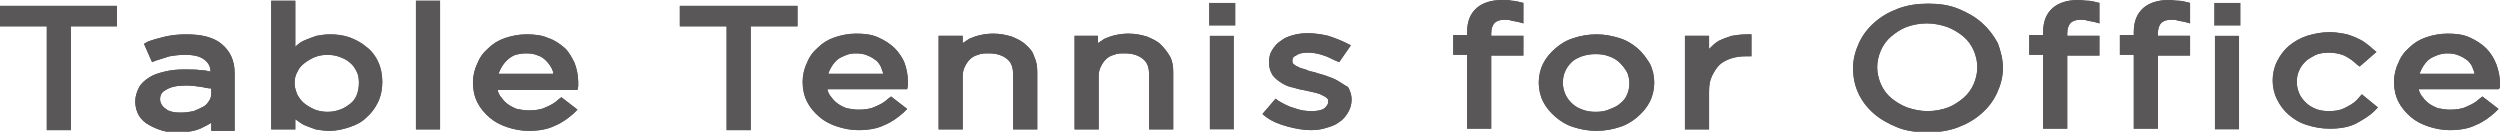 <svg xmlns="http://www.w3.org/2000/svg" viewBox="0 0 342 18"><path fill="#595757" d="M0 3.6h6.4v14.2h3.3V3.6H16V.8H0v2.8zM30.3 6c-1.1-.9-2.7-1.3-4.8-1.3-1.1 0-2 .1-2.9.3-.8.2-1.6.4-2.4.7l-.5.3 1.1 2.5.5-.2c.6-.2 1.3-.4 1.9-.6.6-.1 1.3-.2 2.1-.2 1.2 0 2.1.2 2.7.7.5.4.8.9.8 1.6-.4-.1-.8-.2-1.3-.2-.7-.1-1.5-.1-2.4-.1-.9 0-1.8.1-2.6.3-.8.2-1.5.4-2.1.8-.6.4-1.1.8-1.4 1.4-.3.6-.5 1.2-.5 1.9s.2 1.4.5 1.9.8 1 1.4 1.3c.5.3 1.2.6 1.9.8.7.2 1.4.2 2.1.2 1.3 0 2.5-.2 3.4-.7.4-.2.8-.4 1.1-.6v1.1h3.2V10c0-1.7-.6-3-1.8-4zm-2.5 8.6c-.4.2-.8.4-1.3.6-.5.1-1.1.2-1.7.2-.4 0-.8 0-1.2-.1-.4-.1-.7-.2-.9-.4-.3-.2-.4-.3-.6-.6-.1-.2-.2-.4-.2-.7 0-.6.2-1 .8-1.3.6-.4 1.5-.6 2.7-.6.8 0 1.6.1 2.2.2.5.1.9.2 1.3.2v.7c0 .4-.1.7-.3 1-.2.3-.4.6-.8.8zM50.1 6.4c-.7-.6-1.5-1-2.3-1.3-.9-.3-1.8-.4-2.6-.4-.7 0-1.4.1-1.9.2-.6.2-1.1.4-1.6.6-.5.2-.9.5-1.3.9V.1h-3.3v17.6h3.3v-1.4c.4.3.8.6 1.2.8.5.2 1 .4 1.6.6.6.1 1.2.2 1.9.2.9 0 1.8-.2 2.7-.5.9-.3 1.7-.7 2.3-1.3.7-.6 1.2-1.3 1.6-2.1.4-.8.6-1.8.6-2.8 0-1-.2-2-.6-2.8-.3-.7-.9-1.5-1.6-2zm-1 4.9c0 .6-.1 1.2-.3 1.7-.2.5-.5.9-.9 1.2-.4.3-.8.6-1.4.8-1.1.4-2.3.4-3.4 0-.5-.2-1-.5-1.4-.8-.4-.3-.7-.7-1-1.2-.2-.5-.4-1-.4-1.6 0-.6.1-1.1.4-1.6.2-.5.6-.9 1-1.2.4-.3.9-.6 1.4-.8.5-.2 1.1-.3 1.7-.3.6 0 1.2.1 1.7.3.5.2 1 .4 1.4.8.4.3.7.8.9 1.2.2.4.3.9.3 1.5zM56.9 17.7h3.3V.1h-3.3v17.6zM77.3 6.6c-.7-.6-1.4-1.1-2.3-1.4-.9-.4-1.9-.5-3-.5-1 0-2 .2-2.9.5-.9.3-1.7.8-2.3 1.4-.7.6-1.2 1.3-1.5 2.1-.4.8-.6 1.7-.6 2.6 0 1 .2 1.9.6 2.7.4.8 1 1.5 1.7 2.1.7.6 1.5 1 2.4 1.3.9.3 1.9.5 2.9.5 1.4 0 2.6-.2 3.6-.7 1-.4 1.8-1 2.6-1.7l.5-.5-2.2-1.7-.4.3c-.5.5-1.1.8-1.8 1.1-.6.3-1.4.4-2.3.4-.5 0-1.1-.1-1.6-.2-.5-.2-.9-.4-1.3-.7-.4-.3-.7-.7-1-1.1-.1-.2-.3-.5-.3-.8H79l.1-.5V11.2c0-.9-.2-1.8-.5-2.6-.3-.6-.7-1.4-1.3-2zm-5.3.7c.6 0 1.2.1 1.6.3.4.1.8.4 1.1.7.3.3.6.7.8 1.1.1.2.2.5.2.7h-7.5c.1-.3.2-.5.3-.7.2-.4.5-.8.8-1.1.3-.3.7-.6 1.2-.8.4-.1.9-.2 1.5-.2zM93 3.6h6.4v14.2h3.3V3.6h6.4V.8H93v2.8zM122.4 6.6c-.6-.6-1.4-1.1-2.3-1.5-.9-.4-1.9-.5-3-.5-1 0-2 .2-2.9.5-.9.3-1.7.8-2.3 1.4-.7.6-1.2 1.3-1.5 2.1-.4.8-.6 1.7-.6 2.6 0 1 .2 1.9.6 2.7.4.8 1 1.5 1.7 2.1.7.6 1.5 1 2.4 1.3.9.3 1.9.5 2.9.5 1.4 0 2.6-.2 3.6-.7 1-.4 1.8-1 2.6-1.7l.5-.5-2.2-1.7-.4.3c-.5.5-1.1.8-1.8 1.1-.6.3-1.4.4-2.3.4-.5 0-1.1-.1-1.6-.2-.5-.2-.9-.4-1.3-.7-.4-.3-.7-.7-1-1.1-.1-.2-.3-.5-.3-.8h10.9l.1-.5V11.1c0-.9-.2-1.8-.5-2.6-.2-.5-.7-1.3-1.3-1.9zm-5.3.7c.6 0 1.2.1 1.6.3.5.2.8.4 1.2.7.3.3.6.7.7 1.1.1.2.2.5.2.7h-7.5c.1-.3.2-.5.3-.7.2-.4.5-.8.8-1.1.3-.3.7-.5 1.2-.7.4-.2.9-.3 1.5-.3zM140.3 6.1c-.5-.5-1.2-.8-1.9-1.1-.7-.2-1.5-.4-2.5-.4-1.3 0-2.4.3-3.3.7l-.9.6v-1h-3.3v12.8h3.3v-7.3c0-.5.1-.9.3-1.3.2-.4.4-.7.7-1 .3-.3.7-.5 1.1-.6.4-.2.9-.2 1.5-.2 1.1 0 1.9.3 2.5.8.6.5.8 1.2.8 2.2v7.4h3.3V9.9c0-.8-.1-1.5-.4-2.1-.2-.7-.6-1.2-1.2-1.7zM158.8 6.1c-.5-.5-1.2-.8-1.9-1.1-.7-.2-1.5-.4-2.5-.4-1.3 0-2.4.3-3.3.7l-.9.6v-1H147v12.8h3.3v-7.3c0-.5.1-.9.3-1.3.2-.4.4-.7.7-1 .3-.3.7-.5 1.1-.6.4-.2.9-.2 1.5-.2 1.1 0 1.9.3 2.5.8.6.5.8 1.2.8 2.2v7.4h3.3V9.9c0-.8-.1-1.5-.4-2.1-.4-.7-.8-1.2-1.3-1.7zM165.5 17.7h3.3V4.9h-3.3v12.8zM165.4.4v3.1h3.6V.4h-3.6zM183.1 11.1c-.5-.3-1-.5-1.6-.7-.5-.2-1.1-.3-1.6-.5-.5-.1-.9-.2-1.3-.4-.4-.1-.8-.2-1.1-.4-.3-.1-.5-.3-.6-.4-.1-.1-.1-.2-.1-.4s0-.5.5-.7c.4-.3.9-.4 1.6-.4.6 0 1.3.1 1.9.3.7.2 1.3.5 1.9.8l.5.2 1.6-2.3-.6-.3c-.8-.4-1.6-.7-2.5-1-1.7-.4-3.4-.5-4.8-.1-.7.2-1.2.4-1.7.8-.5.3-.9.8-1.2 1.3-.3.5-.4 1-.4 1.7s.2 1.2.5 1.7c.3.4.8.8 1.3 1.1.5.3 1 .5 1.6.6.6.2 1.1.3 1.7.4.4.1.9.2 1.3.3.4.1.7.2 1 .4.3.1.5.3.6.4.1.1.1.2.1.4 0 .4-.2.6-.5.9-.4.3-1 .4-1.8.4s-1.5-.1-2.3-.4c-.8-.2-1.5-.6-2.2-1l-.4-.3-1.8 2.1.5.4c.8.6 1.8 1 2.9 1.3 1.1.3 2.2.5 3.2.5.8 0 1.5-.1 2.1-.3.7-.2 1.3-.4 1.8-.8.5-.3.9-.8 1.2-1.3.3-.5.5-1.1.5-1.8 0-.6-.2-1.2-.5-1.7-.4-.2-.8-.5-1.3-.8zM206.8.1c-.3-.1-.8-.1-1.3-.1-1.5 0-2.7.4-3.5 1.1-.9.8-1.3 1.9-1.3 3.3v.4h-1.9v2.7h1.9v10.1h3.3v-10h4.4V4.9H204v-.3c0-1.3.6-1.9 1.8-1.9.3 0 .6 0 .9.1.3.1.6.1 1 .2l.7.2V.4l-.4-.1c-.4-.1-.8-.2-1.2-.2zM224 6.6c-.7-.6-1.5-1.1-2.5-1.4-1-.3-2-.5-3.1-.5s-2.2.2-3.1.5c-1 .3-1.8.8-2.5 1.4-.7.6-1.3 1.3-1.7 2.1-.4.8-.6 1.7-.6 2.6 0 .9.2 1.8.6 2.6.4.8 1 1.5 1.7 2.1.7.6 1.5 1.1 2.5 1.4.9.3 2 .5 3.1.5s2.2-.2 3.1-.5c1-.3 1.8-.8 2.5-1.4.7-.6 1.3-1.3 1.7-2.1.4-.8.6-1.7.6-2.6 0-.9-.2-1.8-.6-2.6-.5-.8-1-1.5-1.7-2.1zm-5.7 8.7c-.7 0-1.3-.1-1.8-.3-.6-.2-1.1-.5-1.5-.9-.4-.4-.7-.8-.9-1.3-.2-.5-.3-1-.3-1.5s.1-1.1.3-1.5c.2-.5.5-.9.9-1.3s.9-.6 1.4-.8c.6-.2 1.2-.3 1.9-.3s1.3.1 1.8.3c.6.2 1.1.5 1.5.9.4.4.7.8 1 1.3.2.5.3 1 .3 1.5s-.1 1.1-.3 1.5c-.2.5-.5.9-.9 1.2-.4.4-.9.6-1.4.8-.6.3-1.3.4-2 .4zM236.9 4.9c-.6.2-1.2.4-1.8.7-.5.3-.9.7-1.3 1.1V4.9h-3.3v12.8h3.3v-5.2c0-.8.1-1.5.4-2.1.3-.6.6-1.1 1-1.5.4-.4 1-.7 1.6-.9.6-.2 1.3-.3 2-.3h.8v-3h-.6c-.8 0-1.5.1-2.1.2zM271.1 3.1c-.9-.8-2-1.4-3.2-1.9-1.2-.5-2.6-.7-4.1-.7s-2.9.2-4.2.7c-1.3.5-2.3 1.1-3.2 1.9-.9.8-1.6 1.7-2.1 2.8-.5 1.1-.8 2.2-.8 3.4 0 1.2.2 2.3.7 3.4.5 1.1 1.2 2 2.1 2.8.9.8 2 1.4 3.2 1.9 1.2.5 2.6.7 4.2.7 1.5 0 2.9-.2 4.2-.7 1.3-.5 2.3-1.1 3.2-1.9.9-.8 1.6-1.7 2.1-2.8.5-1.1.8-2.2.8-3.4 0-1.2-.3-2.3-.7-3.4-.6-1.1-1.3-2-2.2-2.8zm-7.4 12.1c-1 0-1.9-.2-2.8-.5-.8-.3-1.6-.8-2.2-1.3-.6-.5-1.1-1.2-1.4-1.9-.3-.7-.5-1.5-.5-2.3 0-.8.2-1.6.5-2.3.3-.7.8-1.4 1.4-1.9.6-.5 1.3-1 2.1-1.3.8-.3 1.8-.5 2.8-.5 1 0 1.9.2 2.8.5.8.3 1.6.8 2.2 1.3.6.5 1.1 1.2 1.4 1.9.3.7.5 1.5.5 2.3 0 .8-.2 1.6-.5 2.3-.3.7-.8 1.4-1.4 1.9-.6.5-1.3 1-2.1 1.3-.8.3-1.8.5-2.8.5zM285.6.1c-.4 0-.8-.1-1.3-.1-1.5 0-2.7.4-3.5 1.1-.9.8-1.3 1.9-1.3 3.3v.4h-1.9v2.7h1.9v10.1h3.3v-10h4.4V4.9h-4.4v-.3c0-1.3.6-1.9 1.8-1.9.3 0 .6 0 .9.1.3.1.6.1 1 .2l.7.2V.4l-.4-.1c-.4-.1-.8-.2-1.2-.2zM298 .1c-.4 0-.8-.1-1.3-.1-1.5 0-2.7.4-3.5 1.1-.9.8-1.3 1.9-1.3 3.3v.4H290v2.7h1.9v10.1h3.3v-10h4.4V4.9h-4.4v-.3c0-1.3.6-1.9 1.8-1.9.3 0 .6 0 .9.1.3.1.6.1 1 .2l.7.2V.4l-.4-.1c-.4-.1-.8-.2-1.2-.2zM322.4 13.7c-.5.5-1.1.8-1.7 1.1-.6.3-1.3.4-2.1.4-.7 0-1.3-.1-1.8-.3-.5-.2-1-.5-1.4-.9-.4-.4-.7-.8-.9-1.3-.2-.5-.3-1-.3-1.5s.1-1.1.3-1.5c.2-.5.5-.9.9-1.3s.9-.6 1.4-.9c.5-.2 1.1-.3 1.8-.3.9 0 1.6.2 2.1.4.6.3 1.2.7 1.7 1.2l.4.3 2.3-2-.5-.4c-.3-.3-.7-.6-1.1-.9-.4-.3-.9-.5-1.3-.7-.5-.2-1-.4-1.6-.5-.6-.1-1.2-.2-1.9-.2-1.1 0-2.1.2-3.1.5-.9.3-1.8.8-2.5 1.4-.7.6-1.2 1.3-1.6 2.1-.4.8-.6 1.7-.6 2.6 0 .9.2 1.8.6 2.6.4.8.9 1.5 1.6 2.1.7.6 1.5 1.1 2.5 1.4.9.3 2 .5 3.1.5 1.4 0 2.6-.2 3.6-.7.9-.5 1.8-1 2.5-1.7l.5-.5-2.2-1.8-.7.8zM341.5 8.8c-.3-.8-.8-1.6-1.4-2.2-.6-.6-1.4-1.1-2.3-1.5-.9-.4-1.9-.5-3-.5-1 0-2 .2-2.9.5-.9.3-1.7.8-2.3 1.4-.7.6-1.2 1.3-1.5 2.1-.4.8-.6 1.7-.6 2.6 0 1 .2 1.9.6 2.7.4.8 1 1.5 1.7 2.1.7.6 1.5 1 2.4 1.3.9.3 1.9.5 2.9.5 1.4 0 2.6-.2 3.6-.7 1-.4 1.8-1 2.6-1.7l.5-.5-2.2-1.7-.4.3c-.5.5-1.1.8-1.8 1.1-.6.3-1.4.4-2.3.4-.5 0-1.1-.1-1.6-.2-.5-.2-.9-.4-1.3-.7-.4-.3-.7-.7-1-1.1-.1-.2-.3-.5-.3-.8h10.9l.2-.2V11.4c0-.9-.2-1.8-.5-2.6zm-6.7-1.5c.6 0 1.2.1 1.6.3.5.2.8.4 1.2.7.3.3.6.7.7 1.1.1.2.2.5.2.7H331c.1-.3.2-.5.3-.7.2-.4.5-.8.8-1.1.3-.3.7-.5 1.2-.7.5-.2 1-.3 1.5-.3z"/><path fill="#595757" d="M0 3.6h6.4v14.2h3.3V3.6H16V.8H0v2.8zM30.3 6c-1.1-.9-2.7-1.3-4.8-1.3-1.1 0-2 .1-2.9.3-.8.2-1.6.4-2.4.7l-.5.3 1.1 2.5.5-.2c.6-.2 1.3-.4 1.9-.6.6-.1 1.3-.2 2.1-.2 1.2 0 2.1.2 2.7.7.5.4.8.9.8 1.6-.4-.1-.8-.2-1.3-.2-.7-.1-1.5-.1-2.4-.1-.9 0-1.8.1-2.6.3-.8.2-1.5.4-2.1.8-.6.4-1.1.8-1.4 1.4-.3.6-.5 1.2-.5 1.9s.2 1.4.5 1.9.8 1 1.4 1.3c.5.3 1.2.6 1.9.8.7.2 1.4.2 2.1.2 1.3 0 2.5-.2 3.4-.7.4-.2.8-.4 1.1-.6v1.1h3.2V10c0-1.7-.6-3-1.8-4zm-2.5 8.6c-.4.2-.8.4-1.3.6-.5.1-1.1.2-1.7.2-.4 0-.8 0-1.2-.1-.4-.1-.7-.2-.9-.4-.3-.2-.4-.3-.6-.6-.1-.2-.2-.4-.2-.7 0-.6.2-1 .8-1.3.6-.4 1.5-.6 2.7-.6.8 0 1.6.1 2.2.2.5.1.9.2 1.3.2v.7c0 .4-.1.7-.3 1-.2.3-.4.6-.8.8zM50.1 6.4c-.7-.6-1.5-1-2.3-1.3-.9-.3-1.8-.4-2.6-.4-.7 0-1.4.1-1.9.2-.6.2-1.1.4-1.6.6-.5.2-.9.5-1.3.9V.1h-3.3v17.6h3.3v-1.4c.4.3.8.6 1.2.8.5.2 1 .4 1.6.6.6.1 1.2.2 1.9.2.9 0 1.8-.2 2.7-.5.9-.3 1.7-.7 2.3-1.3.7-.6 1.2-1.3 1.6-2.1.4-.8.6-1.8.6-2.8 0-1-.2-2-.6-2.8-.3-.7-.9-1.5-1.6-2zm-1 4.9c0 .6-.1 1.2-.3 1.7-.2.5-.5.9-.9 1.2-.4.3-.8.6-1.4.8-1.1.4-2.3.4-3.4 0-.5-.2-1-.5-1.4-.8-.4-.3-.7-.7-1-1.2-.2-.5-.4-1-.4-1.6 0-.6.1-1.1.4-1.6.2-.5.6-.9 1-1.2.4-.3.9-.6 1.4-.8.5-.2 1.1-.3 1.7-.3.6 0 1.2.1 1.7.3.5.2 1 .4 1.4.8.4.3.7.8.9 1.2.2.4.3.9.3 1.5zM56.9 17.7h3.3V.1h-3.3v17.6zM77.3 6.6c-.7-.6-1.4-1.1-2.3-1.4-.9-.4-1.9-.5-3-.5-1 0-2 .2-2.9.5-.9.3-1.7.8-2.3 1.4-.7.6-1.2 1.3-1.5 2.1-.4.8-.6 1.7-.6 2.6 0 1 .2 1.9.6 2.7.4.8 1 1.5 1.7 2.1.7.6 1.5 1 2.4 1.3.9.3 1.9.5 2.9.5 1.4 0 2.6-.2 3.6-.7 1-.4 1.8-1 2.6-1.7l.5-.5-2.2-1.7-.4.3c-.5.5-1.1.8-1.8 1.1-.6.3-1.4.4-2.3.4-.5 0-1.1-.1-1.6-.2-.5-.2-.9-.4-1.3-.7-.4-.3-.7-.7-1-1.1-.1-.2-.3-.5-.3-.8H79l.1-.5V11.2c0-.9-.2-1.8-.5-2.6-.3-.6-.7-1.4-1.3-2zm-5.3.7c.6 0 1.2.1 1.6.3.4.1.8.4 1.1.7.3.3.6.7.8 1.1.1.2.2.5.2.7h-7.5c.1-.3.2-.5.3-.7.2-.4.5-.8.8-1.1.3-.3.7-.6 1.2-.8.4-.1.9-.2 1.5-.2zM93 3.6h6.4v14.2h3.3V3.6h6.4V.8H93v2.8zM122.4 6.6c-.6-.6-1.4-1.1-2.3-1.5-.9-.4-1.9-.5-3-.5-1 0-2 .2-2.9.5-.9.3-1.7.8-2.3 1.4-.7.6-1.2 1.3-1.5 2.1-.4.8-.6 1.7-.6 2.6 0 1 .2 1.9.6 2.7.4.8 1 1.5 1.7 2.1.7.6 1.5 1 2.4 1.3.9.3 1.9.5 2.9.5 1.4 0 2.6-.2 3.6-.7 1-.4 1.8-1 2.6-1.7l.5-.5-2.2-1.7-.4.3c-.5.5-1.1.8-1.8 1.1-.6.3-1.4.4-2.3.4-.5 0-1.1-.1-1.6-.2-.5-.2-.9-.4-1.3-.7-.4-.3-.7-.7-1-1.1-.1-.2-.3-.5-.3-.8h10.9l.1-.5V11.1c0-.9-.2-1.8-.5-2.6-.2-.5-.7-1.3-1.3-1.9zm-5.3.7c.6 0 1.2.1 1.6.3.5.2.8.4 1.2.7.3.3.6.7.7 1.1.1.2.2.5.2.7h-7.5c.1-.3.2-.5.3-.7.2-.4.5-.8.8-1.1.3-.3.7-.5 1.2-.7.4-.2.9-.3 1.5-.3zM140.3 6.1c-.5-.5-1.2-.8-1.9-1.1-.7-.2-1.5-.4-2.5-.4-1.3 0-2.4.3-3.3.7l-.9.6v-1h-3.3v12.8h3.3v-7.3c0-.5.1-.9.3-1.3.2-.4.4-.7.7-1 .3-.3.7-.5 1.1-.6.4-.2.9-.2 1.5-.2 1.1 0 1.9.3 2.5.8.6.5.8 1.2.8 2.2v7.4h3.3V9.9c0-.8-.1-1.5-.4-2.1-.2-.7-.6-1.2-1.2-1.7zM158.8 6.1c-.5-.5-1.2-.8-1.9-1.1-.7-.2-1.5-.4-2.5-.4-1.3 0-2.4.3-3.3.7l-.9.6v-1H147v12.8h3.3v-7.3c0-.5.1-.9.3-1.3.2-.4.4-.7.7-1 .3-.3.7-.5 1.1-.6.4-.2.9-.2 1.5-.2 1.1 0 1.9.3 2.5.8.6.5.8 1.2.8 2.2v7.4h3.3V9.9c0-.8-.1-1.5-.4-2.1-.4-.7-.8-1.2-1.3-1.7zM183.1 11.1c-.5-.3-1-.5-1.6-.7-.5-.2-1.1-.3-1.6-.5-.5-.1-.9-.2-1.3-.4-.4-.1-.8-.2-1.1-.4-.3-.1-.5-.3-.6-.4-.1-.1-.1-.2-.1-.4s0-.5.5-.7c.4-.3.9-.4 1.6-.4.6 0 1.3.1 1.9.3.7.2 1.3.5 1.9.8l.5.2 1.6-2.3-.6-.3c-.8-.4-1.6-.7-2.5-1-1.7-.4-3.4-.5-4.8-.1-.7.2-1.2.4-1.7.8-.5.3-.9.8-1.2 1.3-.3.5-.4 1-.4 1.7s.2 1.2.5 1.7c.3.4.8.8 1.3 1.1.5.3 1 .5 1.6.6.6.2 1.1.3 1.7.4.4.1.9.2 1.3.3.4.1.7.2 1 .4.3.1.5.3.6.4.1.1.1.2.1.4 0 .4-.2.6-.5.9-.4.3-1 .4-1.8.4s-1.5-.1-2.3-.4c-.8-.2-1.5-.6-2.2-1l-.4-.3-1.8 2.1.5.4c.8.6 1.8 1 2.9 1.3 1.1.3 2.2.5 3.2.5.8 0 1.5-.1 2.1-.3.7-.2 1.3-.4 1.8-.8.5-.3.9-.8 1.2-1.3.3-.5.5-1.1.5-1.8 0-.6-.2-1.2-.5-1.7-.4-.2-.8-.5-1.3-.8zM206.8.1c-.3-.1-.8-.1-1.3-.1-1.5 0-2.7.4-3.5 1.1-.9.8-1.3 1.9-1.3 3.3v.4h-1.9v2.7h1.9v10.1h3.3v-10h4.4V4.9H204v-.3c0-1.3.6-1.9 1.8-1.9.3 0 .6 0 .9.1.3.1.6.1 1 .2l.7.2V.4l-.4-.1c-.4-.1-.8-.2-1.2-.2zM224 6.6c-.7-.6-1.5-1.1-2.5-1.4-1-.3-2-.5-3.1-.5s-2.2.2-3.1.5c-1 .3-1.8.8-2.5 1.4-.7.6-1.3 1.3-1.7 2.1-.4.8-.6 1.7-.6 2.6 0 .9.2 1.8.6 2.6.4.8 1 1.5 1.7 2.1.7.6 1.5 1.1 2.5 1.4.9.3 2 .5 3.1.5s2.2-.2 3.1-.5c1-.3 1.8-.8 2.5-1.4.7-.6 1.3-1.3 1.7-2.1.4-.8.6-1.7.6-2.6 0-.9-.2-1.8-.6-2.6-.5-.8-1-1.5-1.7-2.1zm-5.7 8.7c-.7 0-1.3-.1-1.8-.3-.6-.2-1.1-.5-1.5-.9-.4-.4-.7-.8-.9-1.3-.2-.5-.3-1-.3-1.5s.1-1.1.3-1.5c.2-.5.5-.9.9-1.3s.9-.6 1.4-.8c.6-.2 1.2-.3 1.9-.3s1.3.1 1.8.3c.6.2 1.1.5 1.5.9.4.4.7.8 1 1.3.2.5.3 1 .3 1.5s-.1 1.1-.3 1.5c-.2.5-.5.9-.9 1.2-.4.4-.9.6-1.4.8-.6.3-1.3.4-2 .4zM236.9 4.9c-.6.2-1.2.4-1.8.7-.5.3-.9.7-1.3 1.1V4.9h-3.3v12.8h3.3v-5.2c0-.8.1-1.5.4-2.1.3-.6.6-1.1 1-1.5.4-.4 1-.7 1.6-.9.6-.2 1.3-.3 2-.3h.8v-3h-.6c-.8 0-1.5.1-2.1.2zM271.1 3.1c-.9-.8-2-1.4-3.2-1.9-1.2-.5-2.6-.7-4.1-.7s-2.9.2-4.2.7c-1.3.5-2.3 1.1-3.2 1.9-.9.8-1.6 1.7-2.1 2.8-.5 1.1-.8 2.2-.8 3.4 0 1.2.2 2.3.7 3.4.5 1.1 1.2 2 2.1 2.8.9.8 2 1.4 3.2 1.9 1.2.5 2.6.7 4.2.7 1.5 0 2.9-.2 4.2-.7 1.3-.5 2.3-1.1 3.2-1.9.9-.8 1.6-1.7 2.1-2.8.5-1.1.8-2.2.8-3.4 0-1.2-.3-2.3-.7-3.4-.6-1.1-1.3-2-2.2-2.8zm-7.4 12.1c-1 0-1.9-.2-2.8-.5-.8-.3-1.6-.8-2.2-1.3-.6-.5-1.1-1.2-1.4-1.9-.3-.7-.5-1.5-.5-2.3 0-.8.2-1.6.5-2.3.3-.7.8-1.4 1.4-1.9.6-.5 1.3-1 2.1-1.3.8-.3 1.8-.5 2.8-.5 1 0 1.9.2 2.8.5.8.3 1.6.8 2.2 1.3.6.5 1.1 1.2 1.4 1.9.3.7.5 1.5.5 2.3 0 .8-.2 1.6-.5 2.3-.3.7-.8 1.4-1.4 1.9-.6.5-1.3 1-2.1 1.3-.8.3-1.8.5-2.8.5zM285.6.1c-.4 0-.8-.1-1.3-.1-1.5 0-2.7.4-3.5 1.1-.9.8-1.3 1.9-1.3 3.3v.4h-1.9v2.7h1.9v10.1h3.3v-10h4.4V4.9h-4.4v-.3c0-1.3.6-1.9 1.8-1.9.3 0 .6 0 .9.1.3.1.6.1 1 .2l.7.2V.4l-.4-.1c-.4-.1-.8-.2-1.2-.2zM298 .1c-.4 0-.8-.1-1.3-.1-1.5 0-2.7.4-3.5 1.1-.9.8-1.3 1.9-1.3 3.3v.4H290v2.7h1.9v10.1h3.3v-10h4.4V4.9h-4.4v-.3c0-1.3.6-1.9 1.8-1.9.3 0 .6 0 .9.1.3.1.6.1 1 .2l.7.2V.4l-.4-.1c-.4-.1-.8-.2-1.2-.2zM303 17.7h3.3V4.9H303v12.8zM302.9.4v3.1h3.6V.4h-3.6zM322.4 13.7c-.5.5-1.1.8-1.7 1.1-.6.3-1.3.4-2.1.4-.7 0-1.3-.1-1.8-.3-.5-.2-1-.5-1.4-.9-.4-.4-.7-.8-.9-1.3-.2-.5-.3-1-.3-1.5s.1-1.1.3-1.5c.2-.5.5-.9.9-1.3s.9-.6 1.4-.9c.5-.2 1.1-.3 1.8-.3.9 0 1.6.2 2.1.4.6.3 1.2.7 1.7 1.2l.4.3 2.3-2-.5-.4c-.3-.3-.7-.6-1.1-.9-.4-.3-.9-.5-1.3-.7-.5-.2-1-.4-1.6-.5-.6-.1-1.2-.2-1.9-.2-1.1 0-2.1.2-3.1.5-.9.3-1.8.8-2.5 1.4-.7.6-1.2 1.3-1.6 2.1-.4.8-.6 1.7-.6 2.6 0 .9.2 1.8.6 2.6.4.8.9 1.5 1.6 2.1.7.6 1.5 1.1 2.5 1.4.9.3 2 .5 3.1.5 1.4 0 2.6-.2 3.6-.7.9-.5 1.8-1 2.5-1.7l.5-.5-2.2-1.8-.7.8zM341.5 8.8c-.3-.8-.8-1.6-1.4-2.2-.6-.6-1.4-1.1-2.3-1.5-.9-.4-1.9-.5-3-.5-1 0-2 .2-2.9.5-.9.3-1.7.8-2.3 1.4-.7.6-1.2 1.3-1.5 2.1-.4.8-.6 1.7-.6 2.6 0 1 .2 1.9.6 2.7.4.8 1 1.5 1.7 2.1.7.6 1.5 1 2.4 1.3.9.3 1.9.5 2.9.5 1.4 0 2.6-.2 3.6-.7 1-.4 1.8-1 2.6-1.7l.5-.5-2.2-1.7-.4.3c-.5.5-1.1.8-1.8 1.1-.6.3-1.4.4-2.3.4-.5 0-1.1-.1-1.6-.2-.5-.2-.9-.4-1.3-.7-.4-.3-.7-.7-1-1.1-.1-.2-.3-.5-.3-.8h10.9l.2-.2V11.4c0-.9-.2-1.8-.5-2.6zm-6.7-1.5c.6 0 1.2.1 1.6.3.5.2.8.4 1.2.7.3.3.6.7.7 1.1.1.2.2.5.2.7H331c.1-.3.2-.5.3-.7.2-.4.5-.8.8-1.1.3-.3.7-.5 1.2-.7.5-.2 1-.3 1.5-.3z"/></svg>